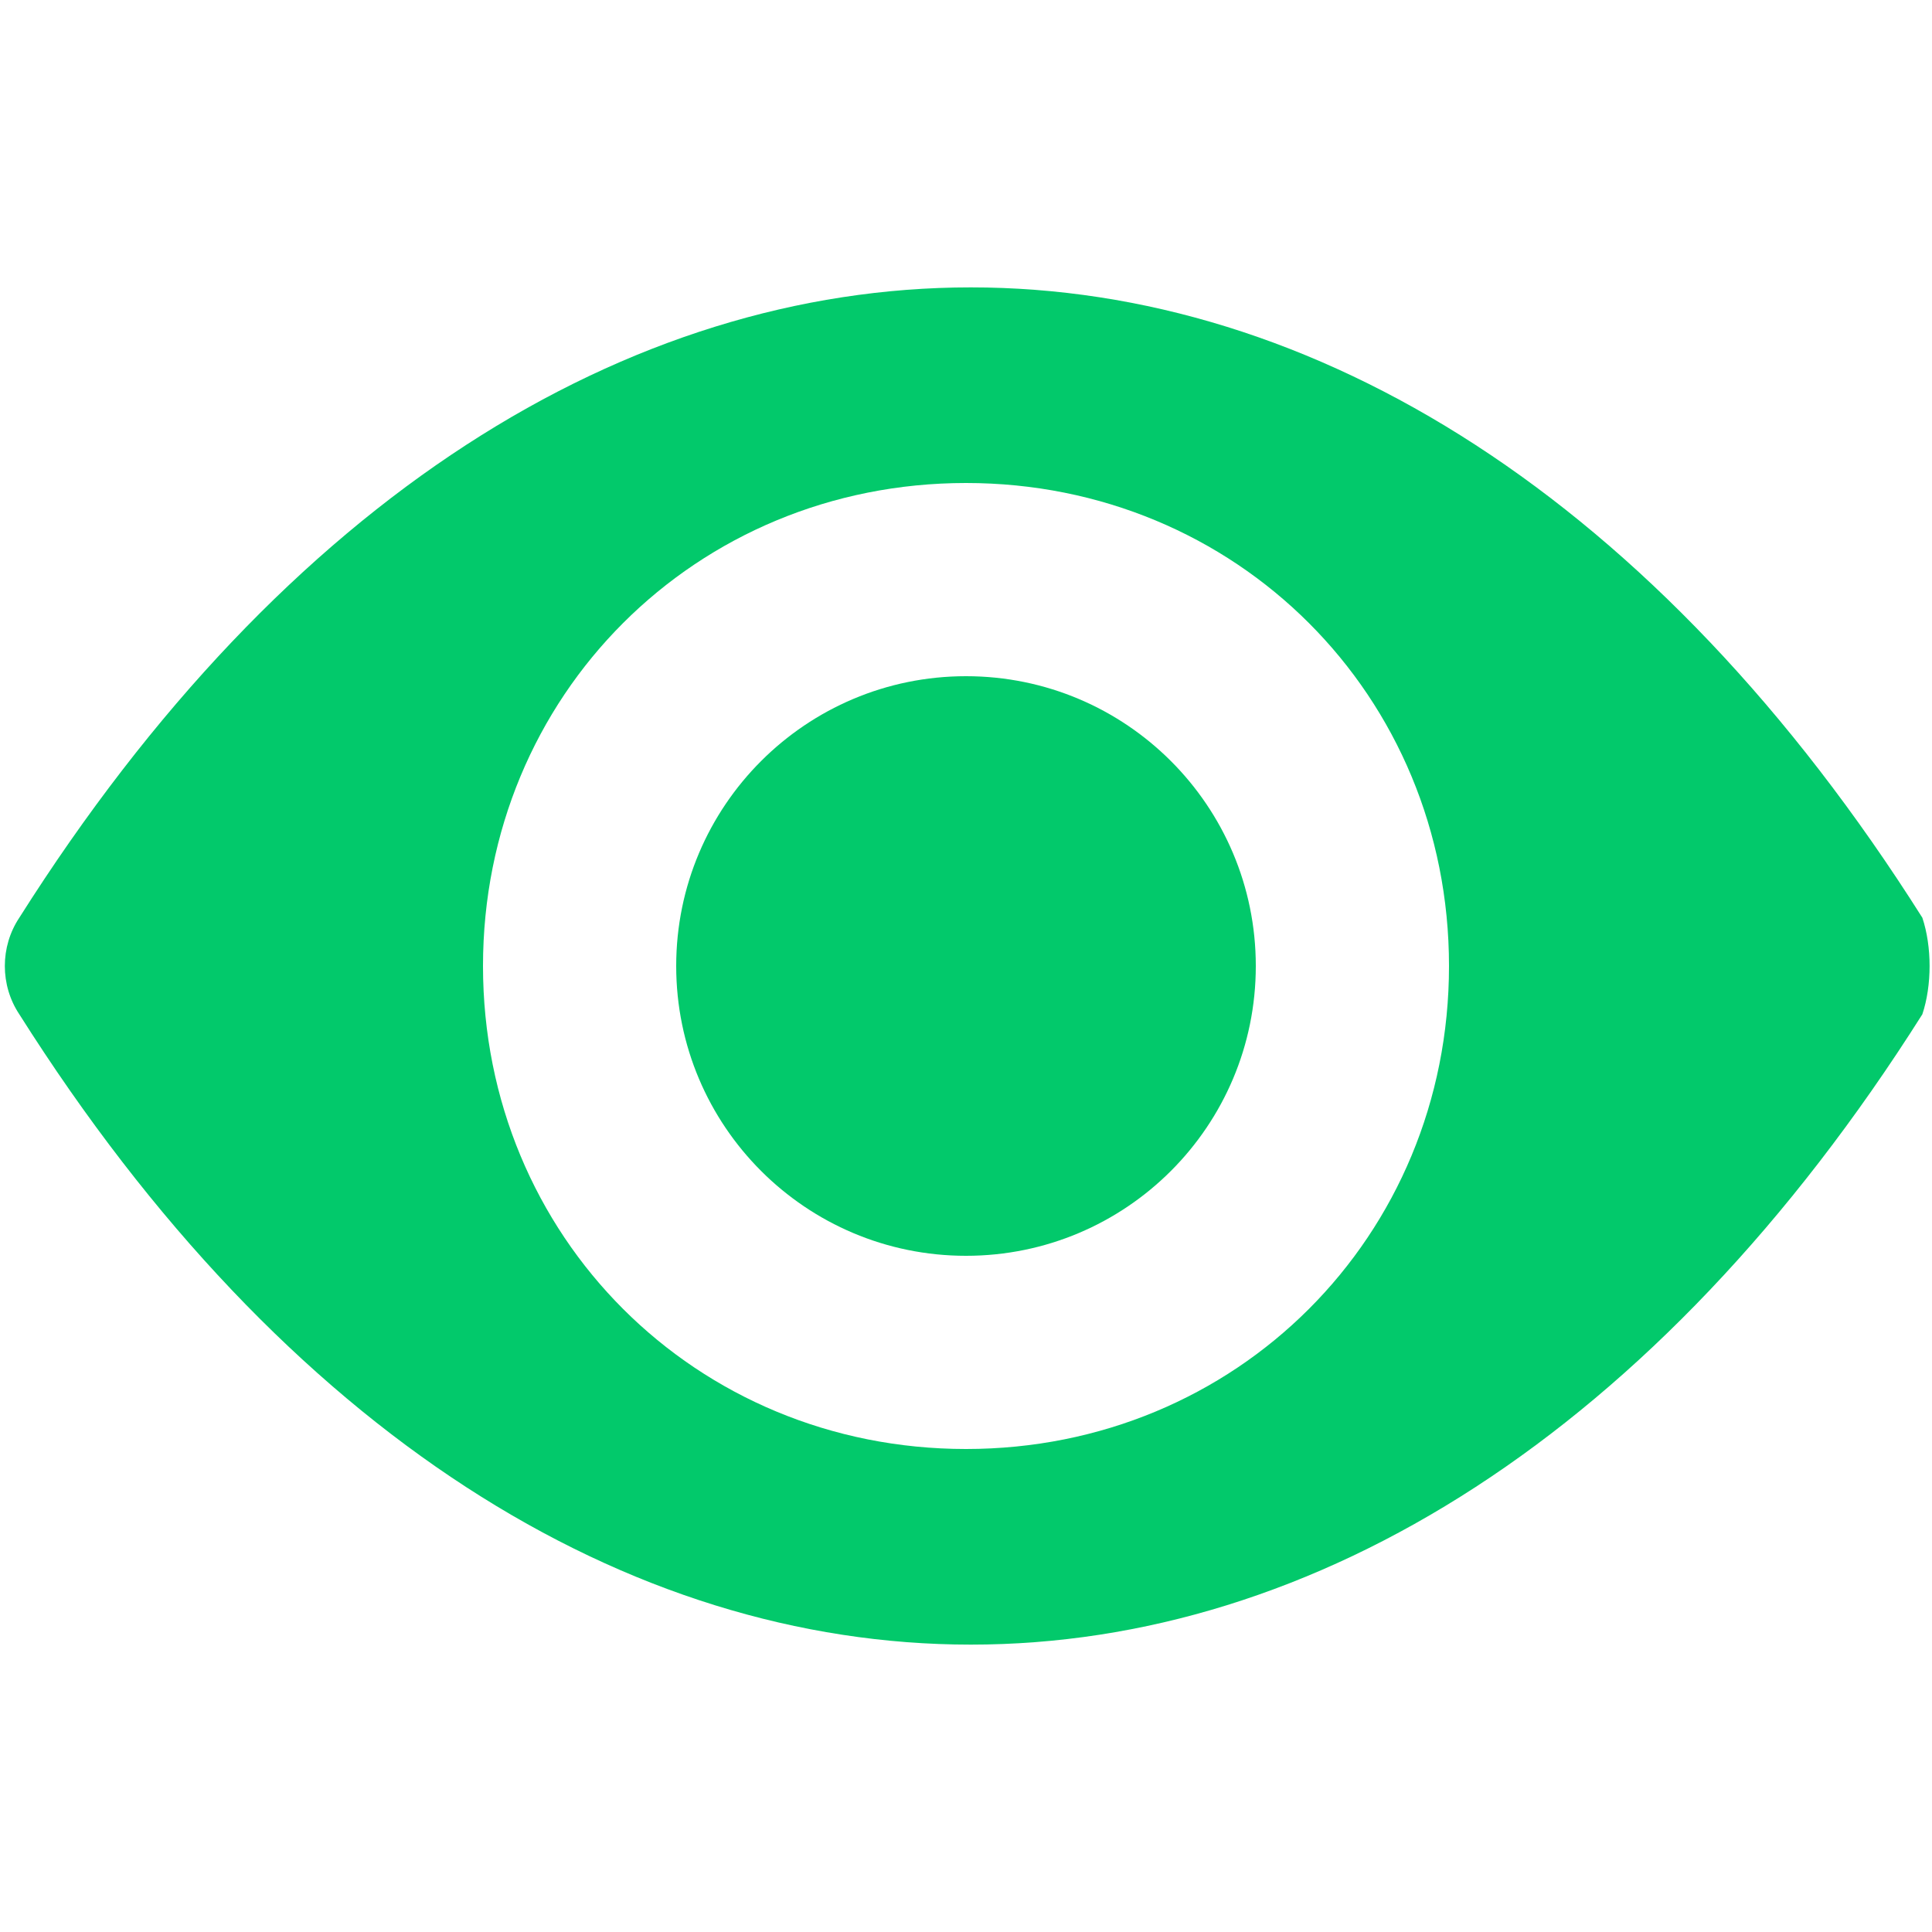 <svg class="article-icon" width="20" height="20" viewBox="0 0 20 20" fill="none" xmlns="http://www.w3.org/2000/svg">
	<path d="M19.9 9.5C14.4 0.8 5.7 0.8 0.2 9.5C4.88311e-05 9.8 4.88311e-05 10.2 0.2 10.5C5.7 19.2 14.4 19.2 19.9 10.5C20 10.2 20 9.8 19.9 9.5ZM10 15C7.2 15 5 12.8 5 10C5 7.2 7.2 5 10 5C12.8 5 15 7.2 15 10C15 12.8 12.8 15 10 15Z" fill="#02c96b"></path>
	<path d="M10 13C11.657 13 13 11.657 13 10C13 8.343 11.657 7 10 7C8.343 7 7 8.343 7 10C7 11.657 8.343 13 10 13Z" fill="#02c96b"></path>
</svg>
